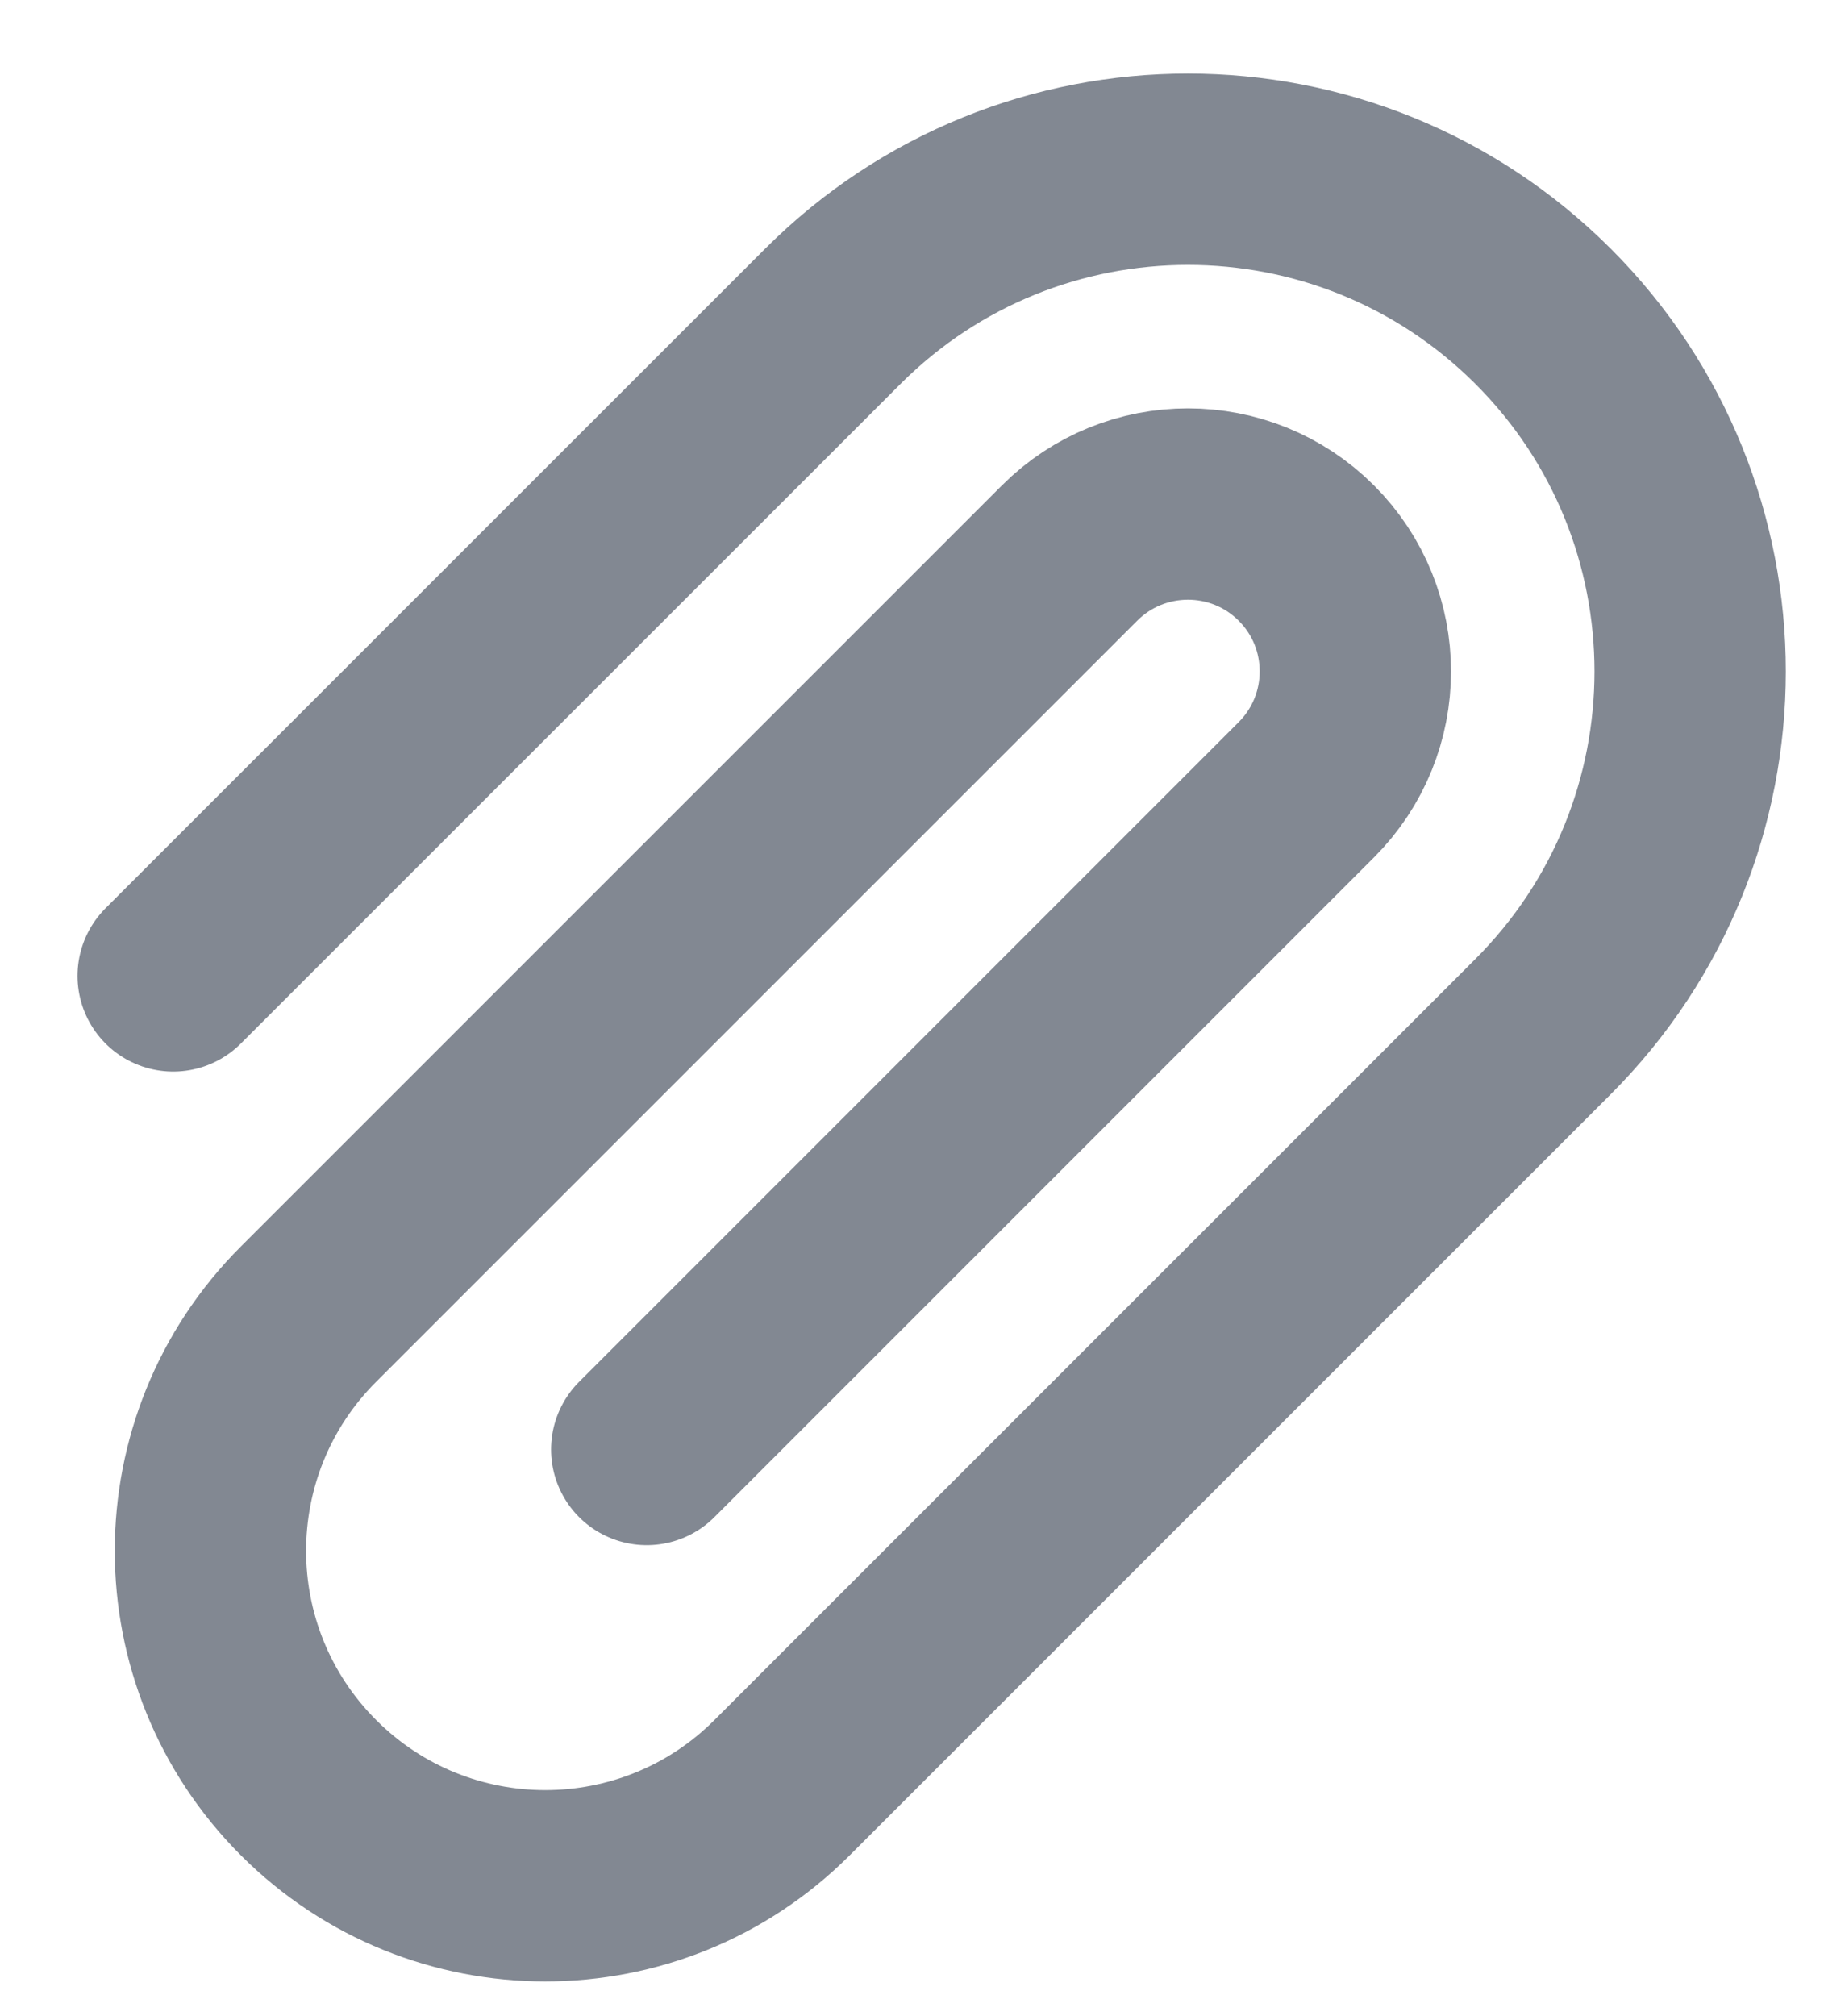 <svg width="19" height="21" viewBox="0 0 19 21" fill="none" xmlns="http://www.w3.org/2000/svg">
<path d="M1.804 10.165L8.675 3.295C10.718 1.252 14.03 1.252 16.074 3.295C18.117 5.338 18.116 8.651 16.073 10.694L8.146 18.621C6.784 19.983 4.576 19.983 3.214 18.621C1.852 17.259 1.851 15.051 3.213 13.689L11.141 5.761C11.822 5.08 12.927 5.08 13.608 5.761C14.289 6.442 14.288 7.546 13.607 8.227L6.737 15.098" stroke="#828892" stroke-width="1.993" stroke-linecap="round" stroke-linejoin="round"/>
</svg>
